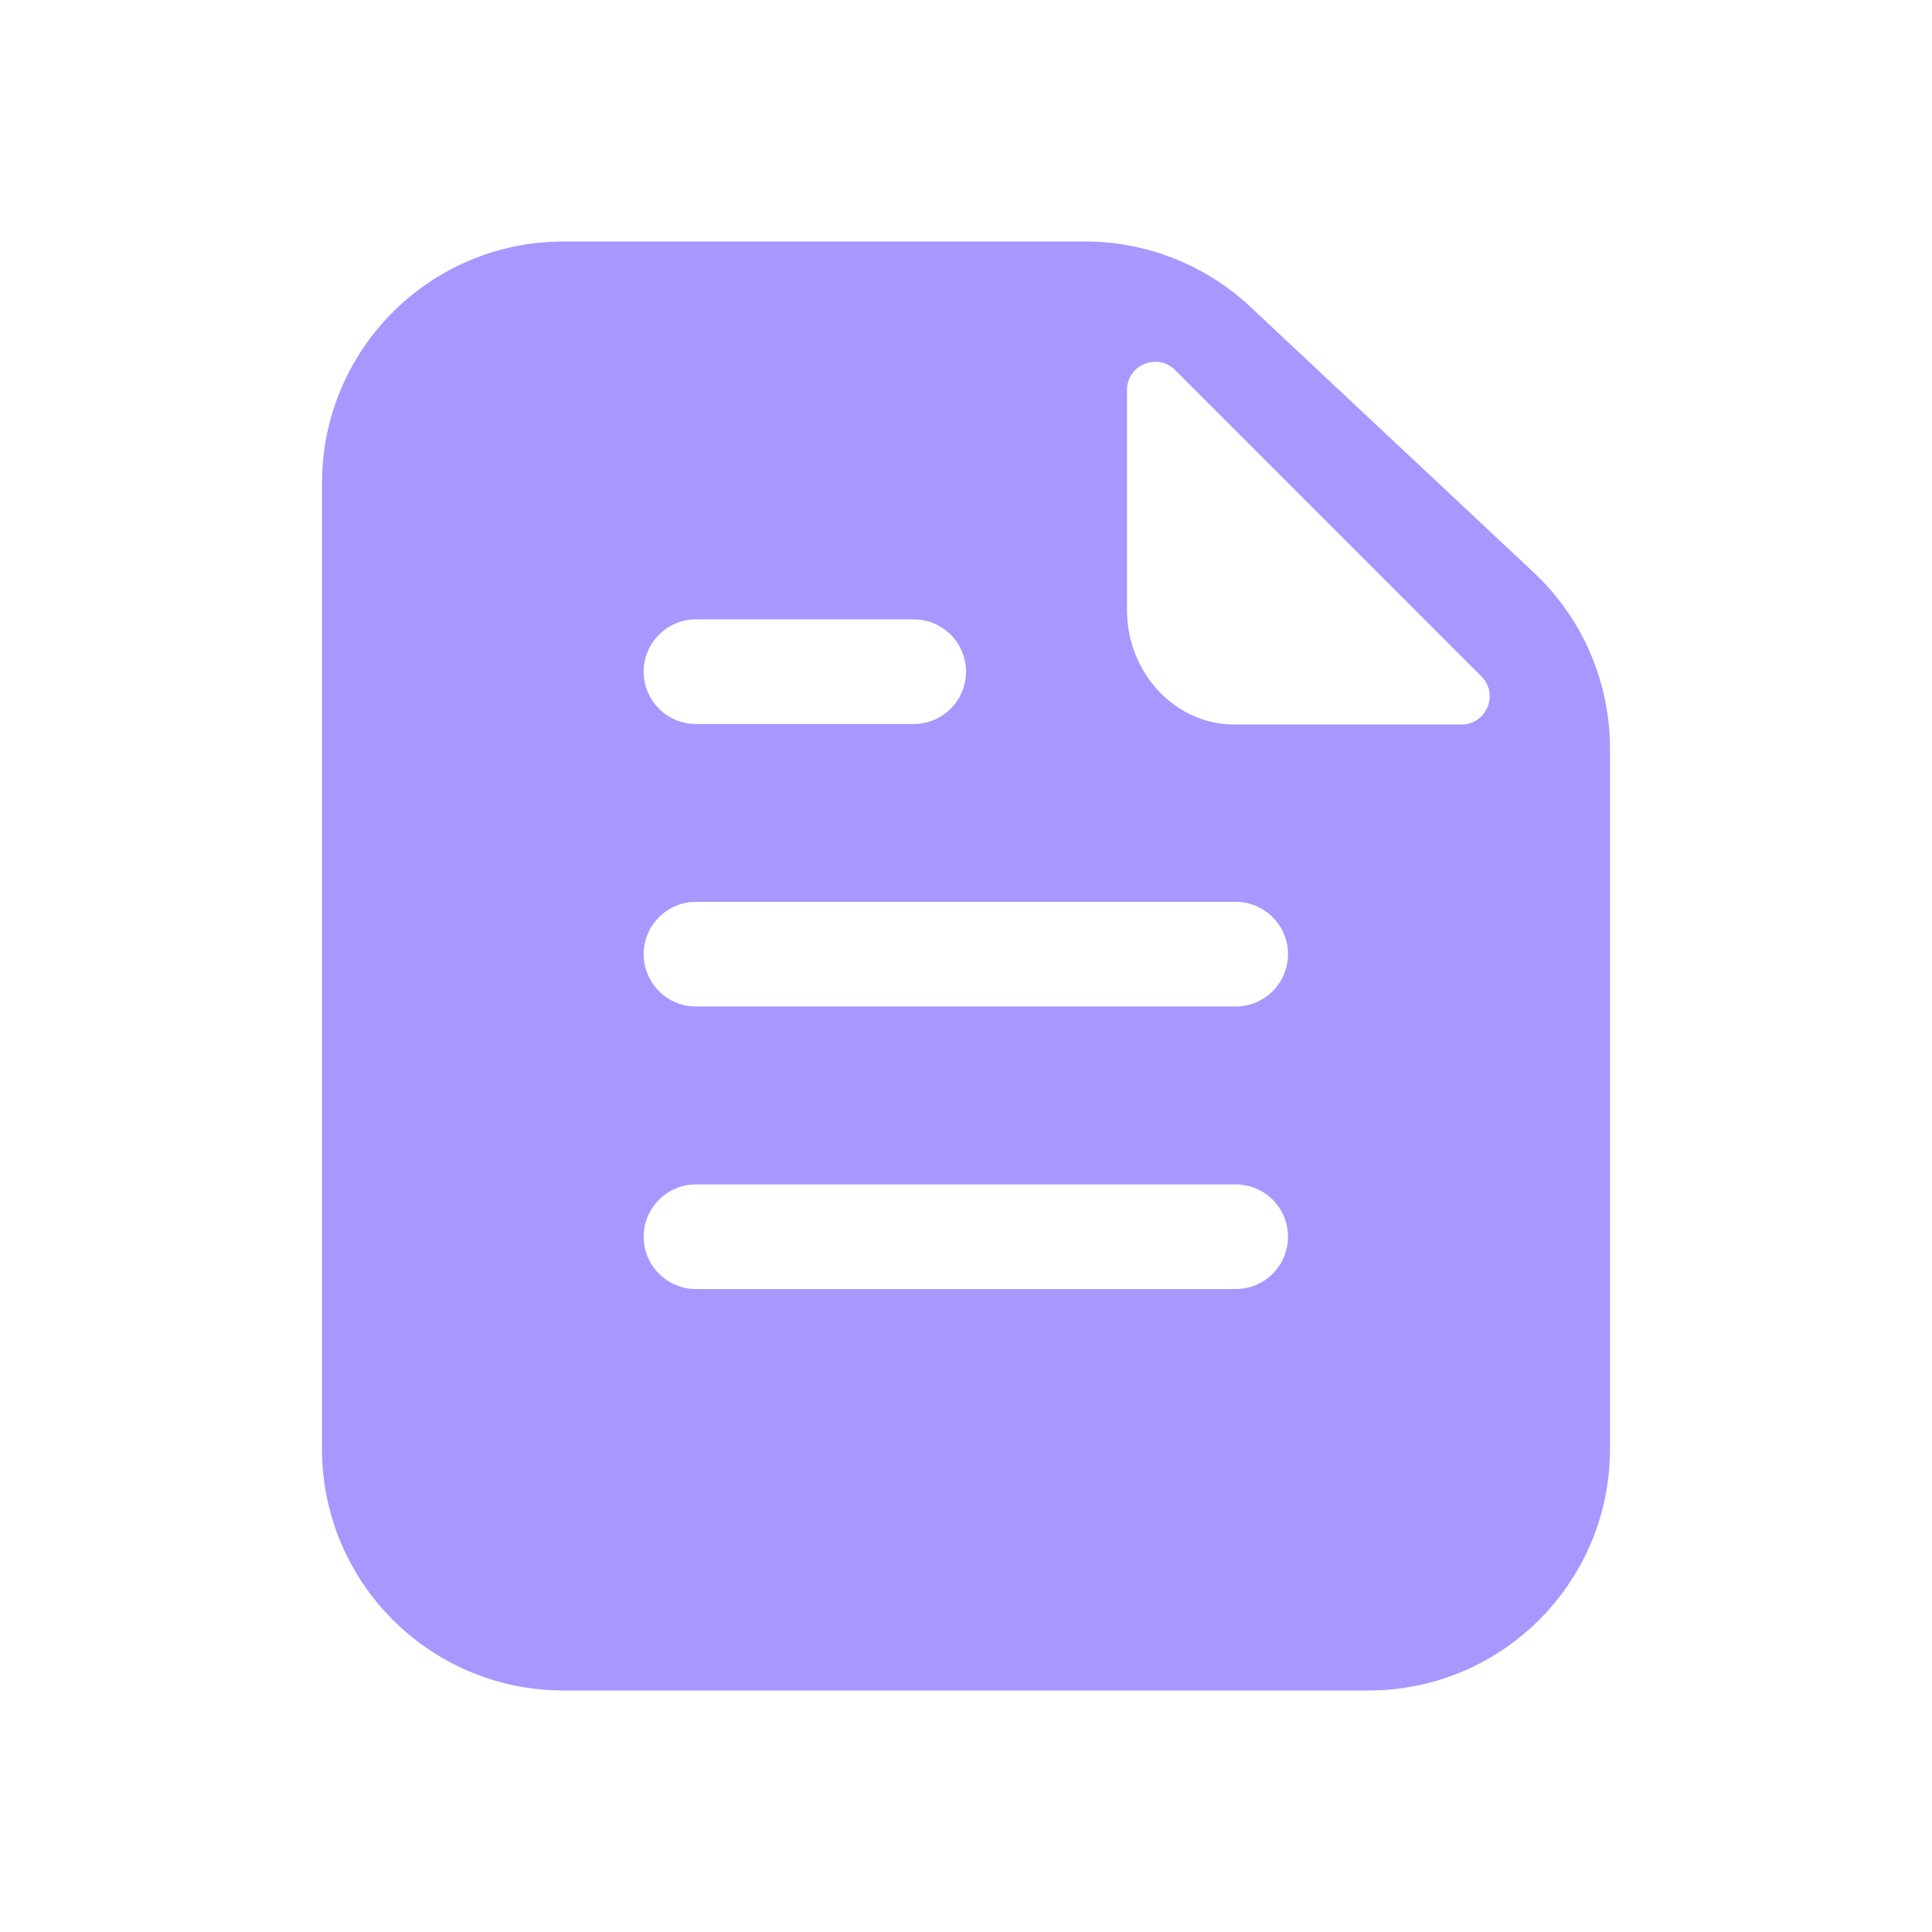 <?xml version="1.0" encoding="UTF-8"?> <svg xmlns="http://www.w3.org/2000/svg" width="24" height="24" viewBox="0 0 24 24" fill="none"> <path fill-rule="evenodd" clip-rule="evenodd" d="M4 6C4 4.343 5.343 3 7 3H13.48C14.242 3 14.976 3.29 15.532 3.811L19.052 7.111C19.657 7.678 20 8.47 20 9.3V18C20 19.657 18.657 21 17 21H7C5.343 21 4 19.657 4 18V6ZM18.155 9C18.467 9 18.623 8.623 18.402 8.402L14.598 4.597C14.377 4.377 14 4.533 14 4.845V7.575C14 8.362 14.598 9 15.336 9L18.155 9ZM11.35 8.994C11.709 8.994 12 8.703 12 8.344C12 7.985 11.709 7.694 11.35 7.694L8.646 7.694C8.287 7.694 7.996 7.985 7.996 8.344C7.996 8.703 8.287 8.994 8.646 8.994L11.35 8.994ZM16 11.853C16 12.212 15.709 12.503 15.35 12.503L8.646 12.503C8.287 12.503 7.996 12.212 7.996 11.853C7.996 11.495 8.287 11.203 8.646 11.203L15.35 11.203C15.709 11.203 16 11.495 16 11.853ZM15.35 16.013C15.709 16.013 16 15.722 16 15.363C16 15.004 15.709 14.713 15.35 14.713L8.646 14.713C8.287 14.713 7.996 15.004 7.996 15.363C7.996 15.722 8.287 16.013 8.646 16.013H15.35Z" fill="#A798FF"></path> </svg> 